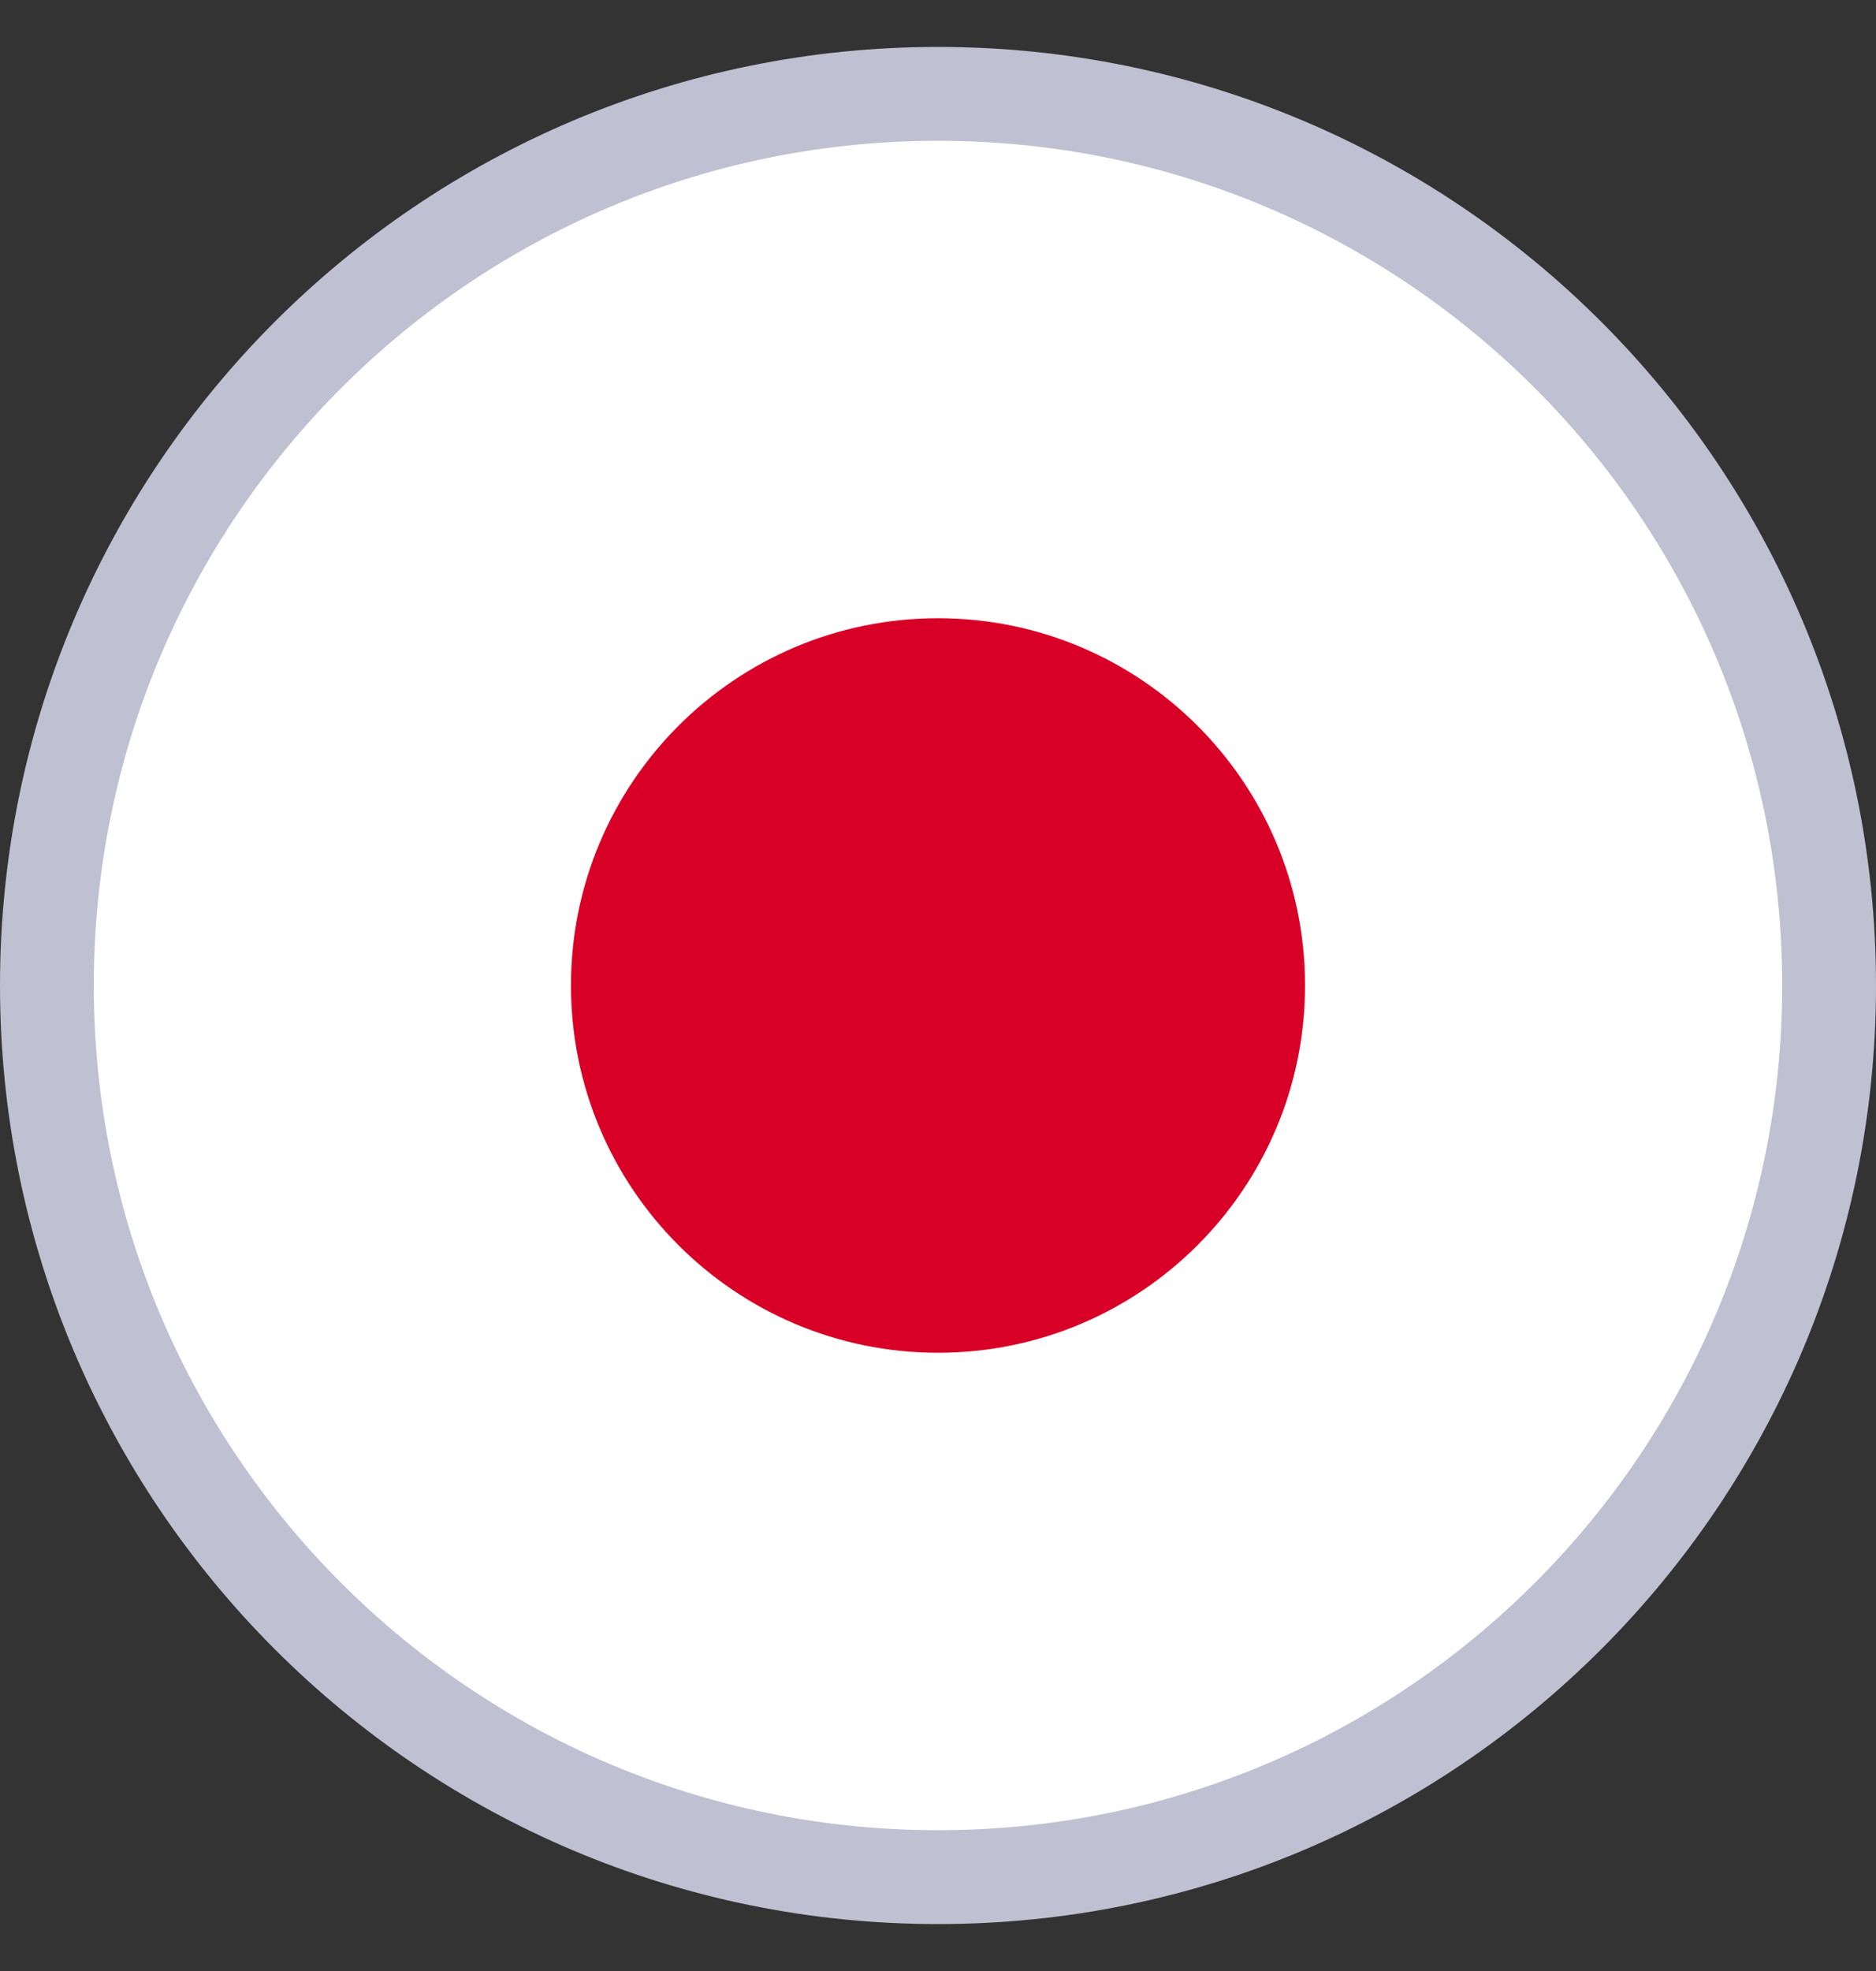<svg width="20" height="21" viewBox="0 0 20 21" fill="none" xmlns="http://www.w3.org/2000/svg">
<rect x="0" y="0" width="20" height="21" fill="#333333" stroke="none"/>
<path d="M10 20C15.247 20 19.5 15.747 19.5 10.5C19.5 5.253 15.247 1 10 1C4.753 1 0.5 5.253 0.5 10.5C0.5 15.747 4.753 20 10 20Z" fill="white" stroke="#BFC0D1"/>
<path d="M10 14.413C12.161 14.413 13.913 12.661 13.913 10.5C13.913 8.339 12.161 6.587 10 6.587C7.839 6.587 6.087 8.339 6.087 10.5C6.087 12.661 7.839 14.413 10 14.413Z" fill="#D80027"/>
</svg>
